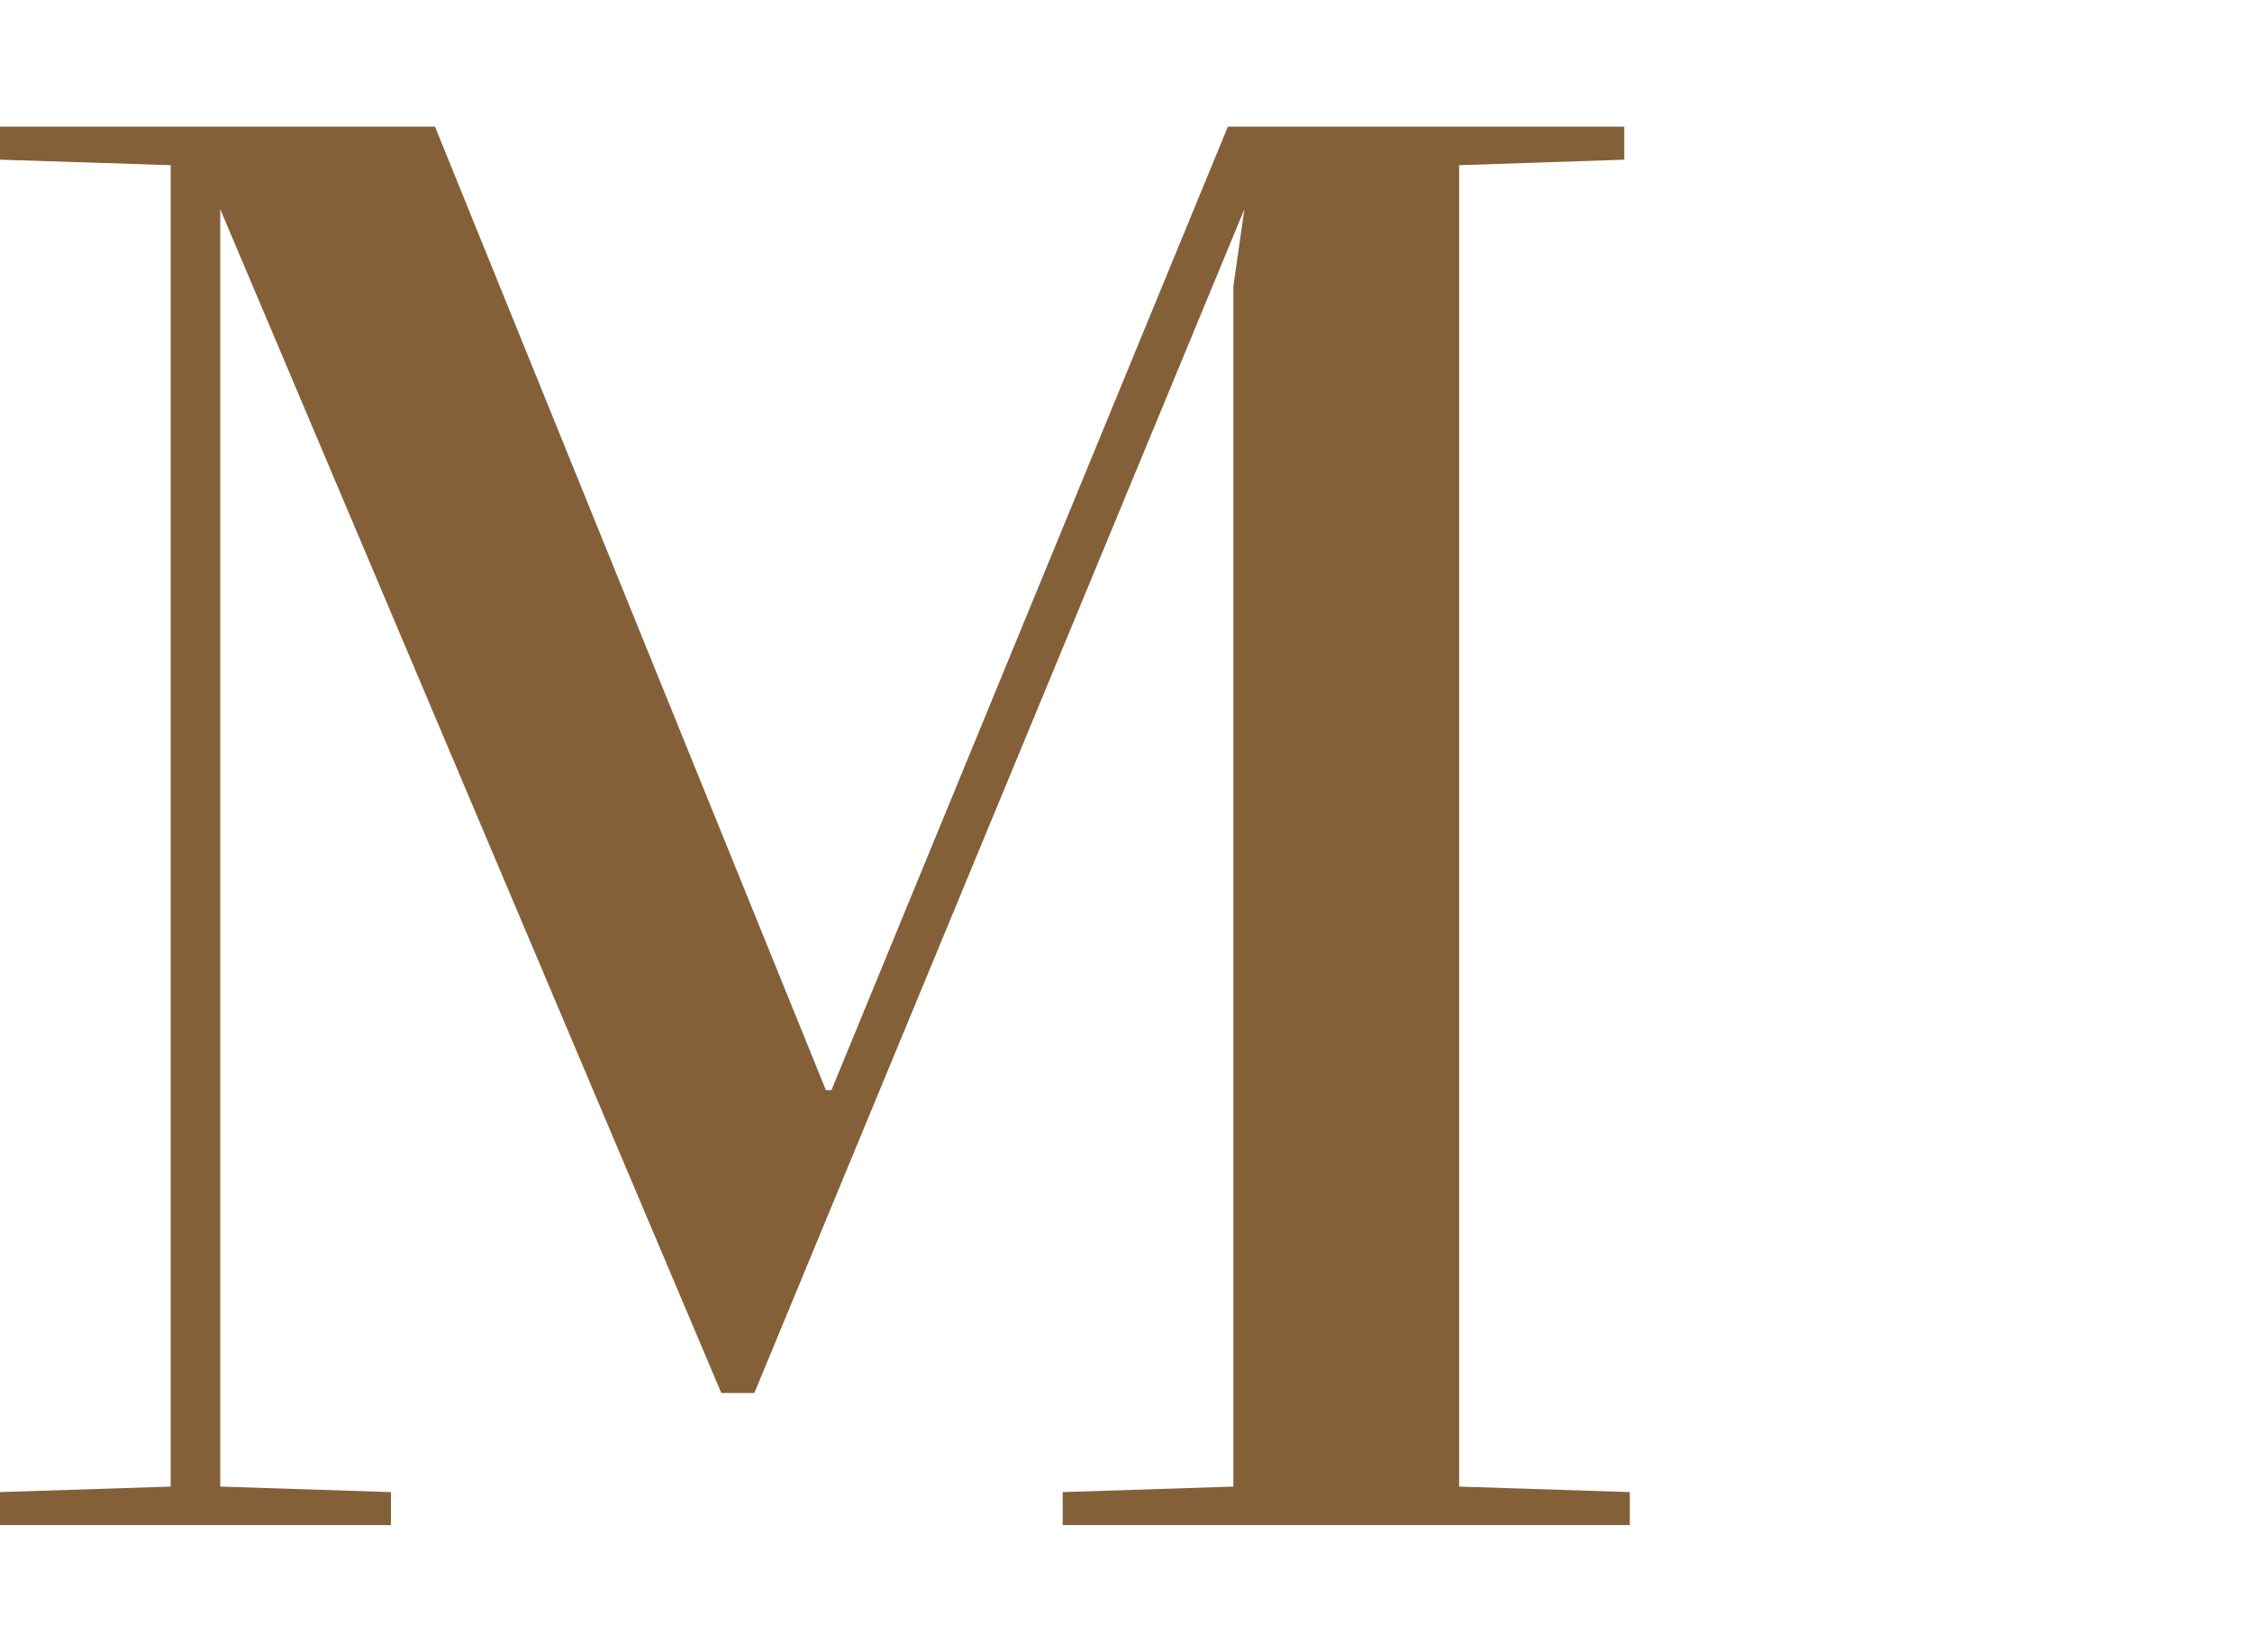 <?xml version="1.0" encoding="utf-8"?>
<!-- Generator: Adobe Illustrator 23.1.1, SVG Export Plug-In . SVG Version: 6.00 Build 0)  -->
<svg version="1.1" id="Capa_1" xmlns="http://www.w3.org/2000/svg" xmlns:xlink="http://www.w3.org/1999/xlink" x="0px" y="0px"
	 viewBox="0 0 40.9 30" style="enable-background:new 0 0 40.9 30;" xml:space="preserve">
<style type="text/css">
	.st0{fill:#846039;}
</style>
<polygon class="st0" points="22.3,2.3 15.1,19.8 15,19.8 7.9,2.3 0,2.3 0,2.9 3.1,3 3.1,27 0,27.1 0,27.7 7.1,27.7 7.1,27.1 4,27 
	4,3.8 13.1,25.3 13.7,25.3 22.6,3.8 22.6,3.8 22.4,5.2 22.4,27 19.3,27.1 19.3,27.7 29.6,27.7 29.6,27.1 26.5,27 26.5,3 29.5,2.9 
	29.5,2.3 "/>
</svg>
